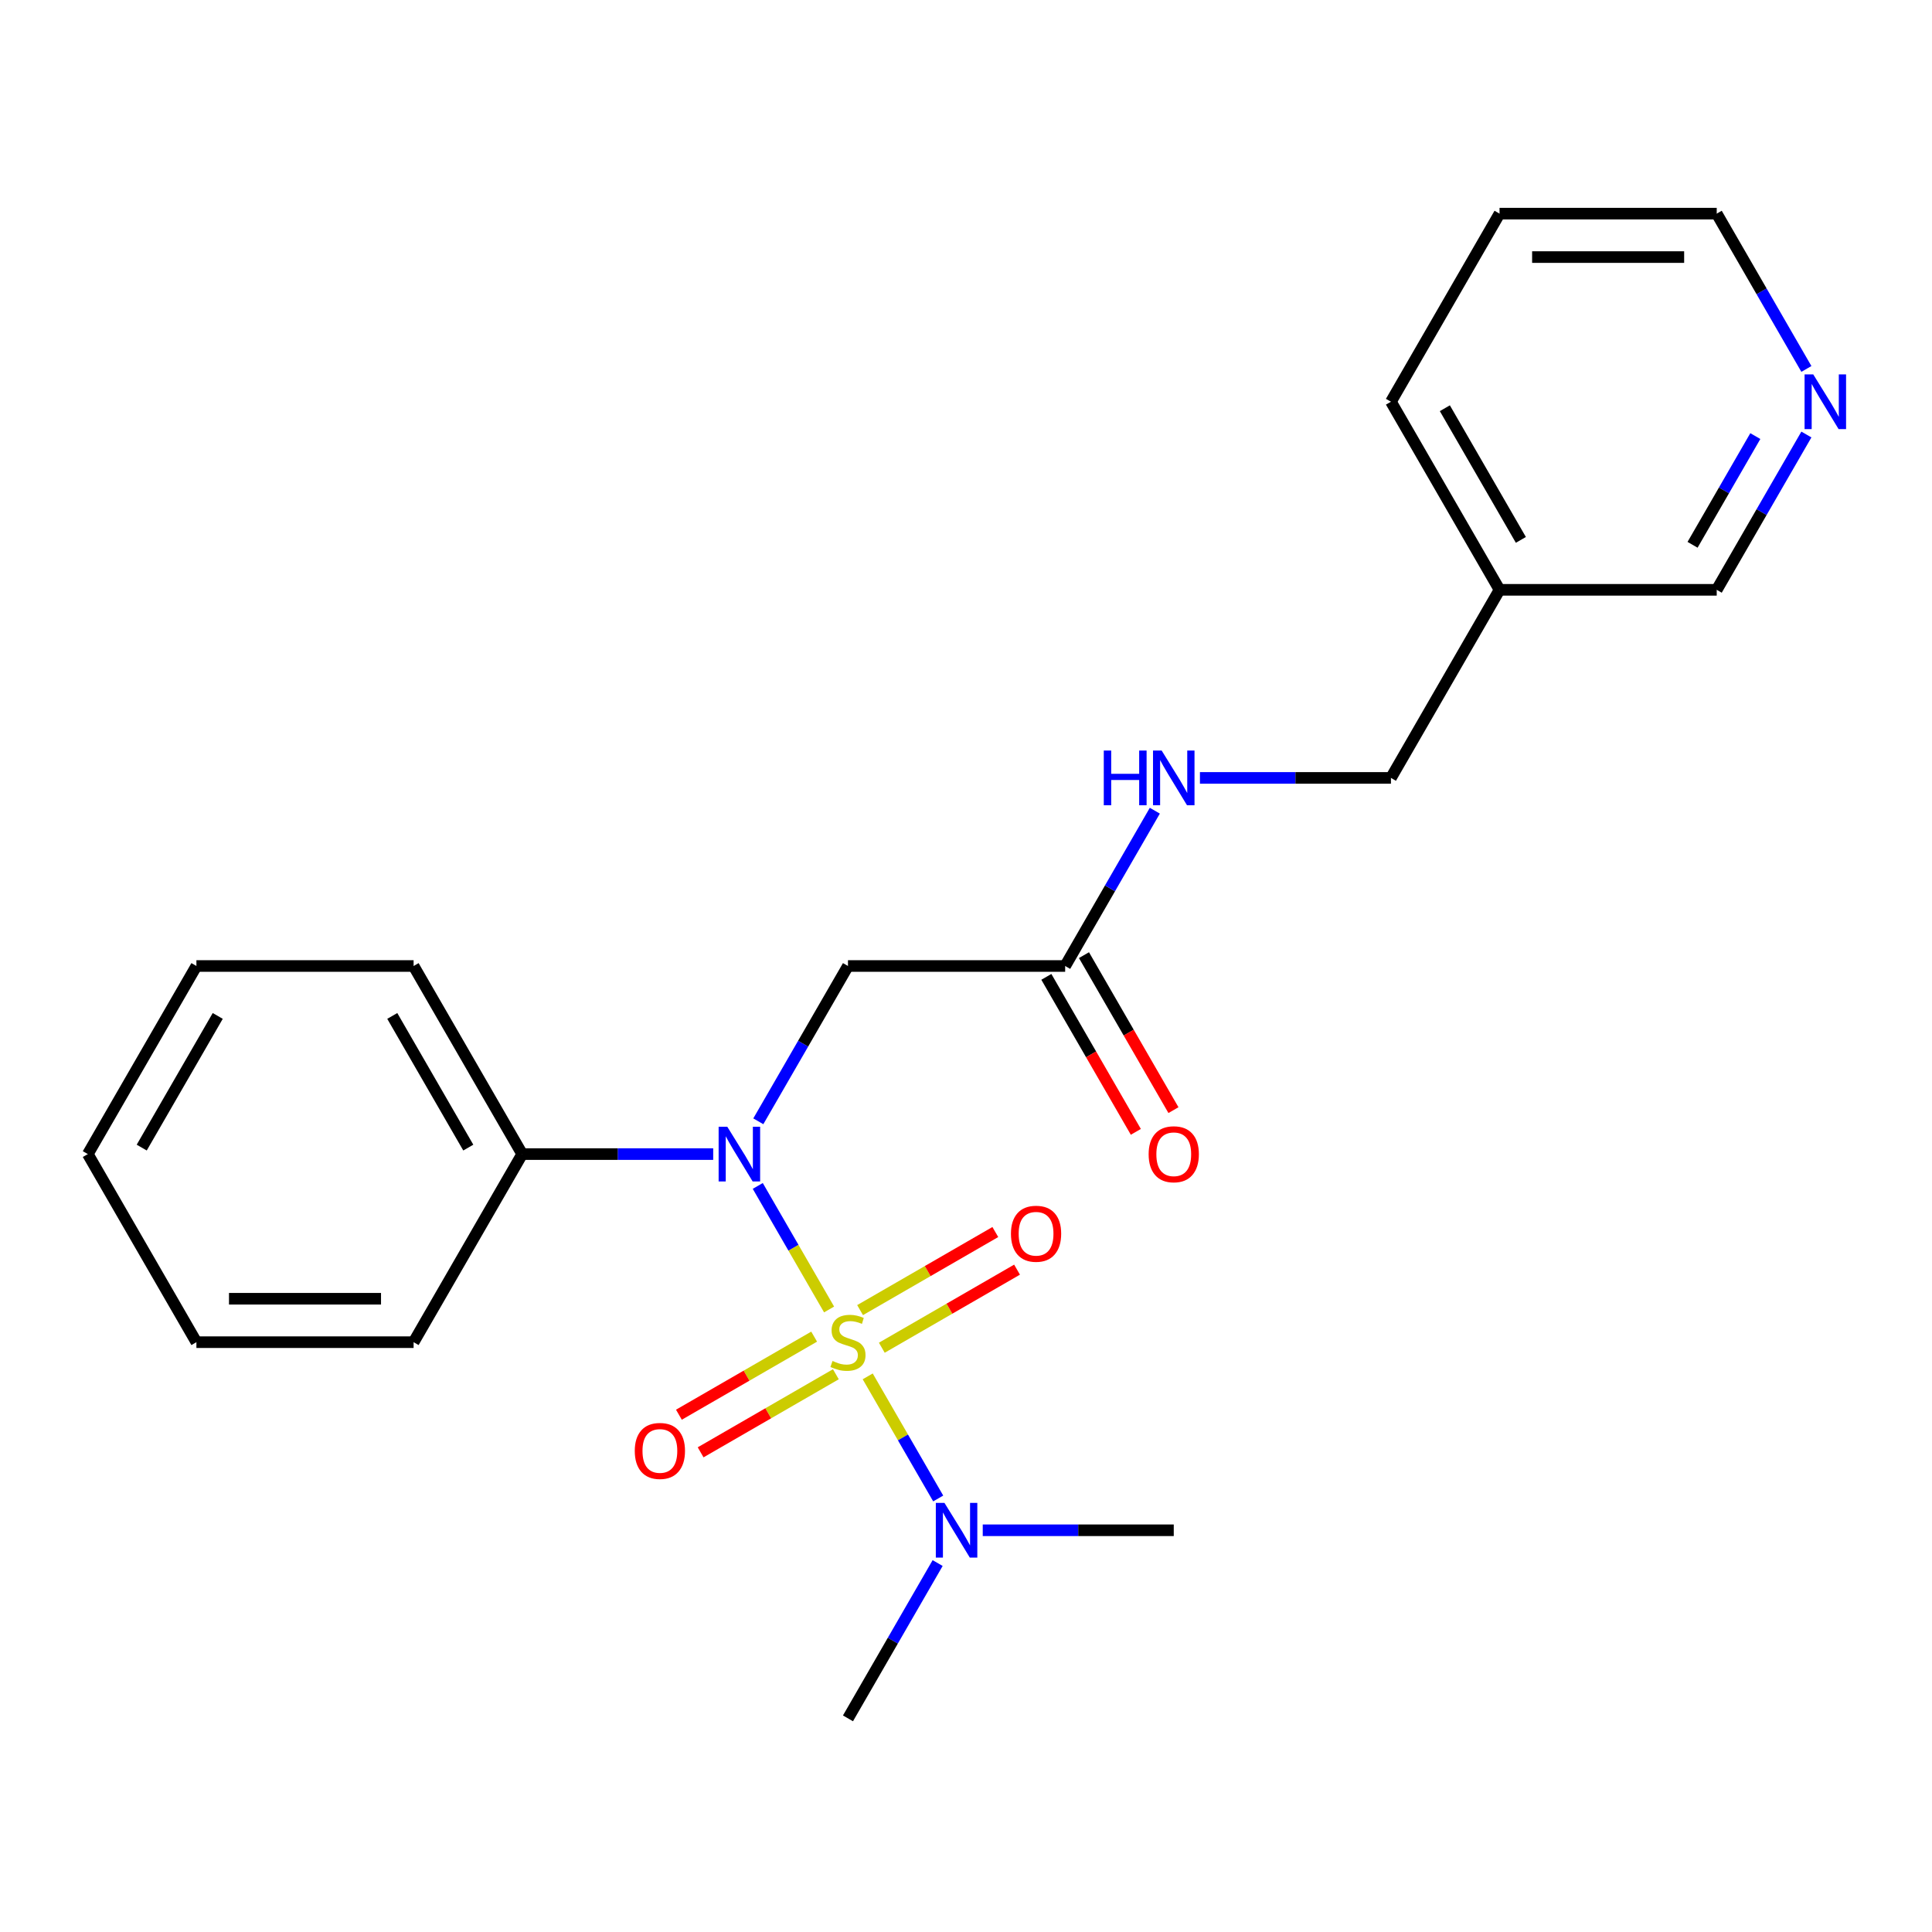 <?xml version='1.0' encoding='iso-8859-1'?>
<svg version='1.1' baseProfile='full'
              xmlns='http://www.w3.org/2000/svg'
                      xmlns:rdkit='http://www.rdkit.org/xml'
                      xmlns:xlink='http://www.w3.org/1999/xlink'
                  xml:space='preserve'
width='1000px' height='1000px' viewBox='0 0 1000 1000'>
<!-- END OF HEADER -->
<rect style='opacity:1.0;fill:#FFFFFF;stroke:none' width='1000' height='1000' x='0' y='0'> </rect>
<path class='bond-0' d='M 429.136,677.78 L 410.677,645.808' style='fill:none;fill-rule:evenodd;stroke:#CCCC00;stroke-width:6px;stroke-linecap:butt;stroke-linejoin:miter;stroke-opacity:1' />
<path class='bond-0' d='M 410.677,645.808 L 392.218,613.837' style='fill:none;fill-rule:evenodd;stroke:#0000FF;stroke-width:6px;stroke-linecap:butt;stroke-linejoin:miter;stroke-opacity:1' />
<path class='bond-2' d='M 449.124,712.401 L 467.37,744.003' style='fill:none;fill-rule:evenodd;stroke:#CCCC00;stroke-width:6px;stroke-linecap:butt;stroke-linejoin:miter;stroke-opacity:1' />
<path class='bond-2' d='M 467.37,744.003 L 485.616,775.606' style='fill:none;fill-rule:evenodd;stroke:#0000FF;stroke-width:6px;stroke-linecap:butt;stroke-linejoin:miter;stroke-opacity:1' />
<path class='bond-4' d='M 456.422,697.581 L 491.421,677.374' style='fill:none;fill-rule:evenodd;stroke:#CCCC00;stroke-width:6px;stroke-linecap:butt;stroke-linejoin:miter;stroke-opacity:1' />
<path class='bond-4' d='M 491.421,677.374 L 526.42,657.168' style='fill:none;fill-rule:evenodd;stroke:#FF0000;stroke-width:6px;stroke-linecap:butt;stroke-linejoin:miter;stroke-opacity:1' />
<path class='bond-4' d='M 445.18,678.11 L 480.179,657.903' style='fill:none;fill-rule:evenodd;stroke:#CCCC00;stroke-width:6px;stroke-linecap:butt;stroke-linejoin:miter;stroke-opacity:1' />
<path class='bond-4' d='M 480.179,657.903 L 515.178,637.697' style='fill:none;fill-rule:evenodd;stroke:#FF0000;stroke-width:6px;stroke-linecap:butt;stroke-linejoin:miter;stroke-opacity:1' />
<path class='bond-5' d='M 421.4,691.84 L 386.401,712.046' style='fill:none;fill-rule:evenodd;stroke:#CCCC00;stroke-width:6px;stroke-linecap:butt;stroke-linejoin:miter;stroke-opacity:1' />
<path class='bond-5' d='M 386.401,712.046 L 351.402,732.253' style='fill:none;fill-rule:evenodd;stroke:#FF0000;stroke-width:6px;stroke-linecap:butt;stroke-linejoin:miter;stroke-opacity:1' />
<path class='bond-5' d='M 432.641,711.311 L 397.642,731.517' style='fill:none;fill-rule:evenodd;stroke:#CCCC00;stroke-width:6px;stroke-linecap:butt;stroke-linejoin:miter;stroke-opacity:1' />
<path class='bond-5' d='M 397.642,731.517 L 362.644,751.724' style='fill:none;fill-rule:evenodd;stroke:#FF0000;stroke-width:6px;stroke-linecap:butt;stroke-linejoin:miter;stroke-opacity:1' />
<path class='bond-1' d='M 392.501,580.385 L 415.706,540.192' style='fill:none;fill-rule:evenodd;stroke:#0000FF;stroke-width:6px;stroke-linecap:butt;stroke-linejoin:miter;stroke-opacity:1' />
<path class='bond-1' d='M 415.706,540.192 L 438.911,500' style='fill:none;fill-rule:evenodd;stroke:#000000;stroke-width:6px;stroke-linecap:butt;stroke-linejoin:miter;stroke-opacity:1' />
<path class='bond-6' d='M 369.152,597.355 L 319.719,597.355' style='fill:none;fill-rule:evenodd;stroke:#0000FF;stroke-width:6px;stroke-linecap:butt;stroke-linejoin:miter;stroke-opacity:1' />
<path class='bond-6' d='M 319.719,597.355 L 270.287,597.355' style='fill:none;fill-rule:evenodd;stroke:#000000;stroke-width:6px;stroke-linecap:butt;stroke-linejoin:miter;stroke-opacity:1' />
<path class='bond-3' d='M 438.911,500 L 551.327,500' style='fill:none;fill-rule:evenodd;stroke:#000000;stroke-width:6px;stroke-linecap:butt;stroke-linejoin:miter;stroke-opacity:1' />
<path class='bond-13' d='M 485.321,809.036 L 462.116,849.228' style='fill:none;fill-rule:evenodd;stroke:#0000FF;stroke-width:6px;stroke-linecap:butt;stroke-linejoin:miter;stroke-opacity:1' />
<path class='bond-13' d='M 462.116,849.228 L 438.911,889.421' style='fill:none;fill-rule:evenodd;stroke:#000000;stroke-width:6px;stroke-linecap:butt;stroke-linejoin:miter;stroke-opacity:1' />
<path class='bond-14' d='M 508.669,792.065 L 558.102,792.065' style='fill:none;fill-rule:evenodd;stroke:#0000FF;stroke-width:6px;stroke-linecap:butt;stroke-linejoin:miter;stroke-opacity:1' />
<path class='bond-14' d='M 558.102,792.065 L 607.535,792.065' style='fill:none;fill-rule:evenodd;stroke:#000000;stroke-width:6px;stroke-linecap:butt;stroke-linejoin:miter;stroke-opacity:1' />
<path class='bond-7' d='M 551.327,500 L 574.532,459.808' style='fill:none;fill-rule:evenodd;stroke:#000000;stroke-width:6px;stroke-linecap:butt;stroke-linejoin:miter;stroke-opacity:1' />
<path class='bond-7' d='M 574.532,459.808 L 597.737,419.615' style='fill:none;fill-rule:evenodd;stroke:#0000FF;stroke-width:6px;stroke-linecap:butt;stroke-linejoin:miter;stroke-opacity:1' />
<path class='bond-9' d='M 541.591,505.621 L 564.75,545.733' style='fill:none;fill-rule:evenodd;stroke:#000000;stroke-width:6px;stroke-linecap:butt;stroke-linejoin:miter;stroke-opacity:1' />
<path class='bond-9' d='M 564.75,545.733 L 587.909,585.846' style='fill:none;fill-rule:evenodd;stroke:#FF0000;stroke-width:6px;stroke-linecap:butt;stroke-linejoin:miter;stroke-opacity:1' />
<path class='bond-9' d='M 561.062,494.379 L 584.221,534.492' style='fill:none;fill-rule:evenodd;stroke:#000000;stroke-width:6px;stroke-linecap:butt;stroke-linejoin:miter;stroke-opacity:1' />
<path class='bond-9' d='M 584.221,534.492 L 607.38,574.604' style='fill:none;fill-rule:evenodd;stroke:#FF0000;stroke-width:6px;stroke-linecap:butt;stroke-linejoin:miter;stroke-opacity:1' />
<path class='bond-16' d='M 270.287,597.355 L 214.079,500' style='fill:none;fill-rule:evenodd;stroke:#000000;stroke-width:6px;stroke-linecap:butt;stroke-linejoin:miter;stroke-opacity:1' />
<path class='bond-16' d='M 242.384,593.993 L 203.039,525.845' style='fill:none;fill-rule:evenodd;stroke:#000000;stroke-width:6px;stroke-linecap:butt;stroke-linejoin:miter;stroke-opacity:1' />
<path class='bond-17' d='M 270.287,597.355 L 214.079,694.71' style='fill:none;fill-rule:evenodd;stroke:#000000;stroke-width:6px;stroke-linecap:butt;stroke-linejoin:miter;stroke-opacity:1' />
<path class='bond-11' d='M 621.085,402.645 L 670.518,402.645' style='fill:none;fill-rule:evenodd;stroke:#0000FF;stroke-width:6px;stroke-linecap:butt;stroke-linejoin:miter;stroke-opacity:1' />
<path class='bond-11' d='M 670.518,402.645 L 719.951,402.645' style='fill:none;fill-rule:evenodd;stroke:#000000;stroke-width:6px;stroke-linecap:butt;stroke-linejoin:miter;stroke-opacity:1' />
<path class='bond-8' d='M 934.985,224.905 L 911.78,265.097' style='fill:none;fill-rule:evenodd;stroke:#0000FF;stroke-width:6px;stroke-linecap:butt;stroke-linejoin:miter;stroke-opacity:1' />
<path class='bond-8' d='M 911.78,265.097 L 888.575,305.29' style='fill:none;fill-rule:evenodd;stroke:#000000;stroke-width:6px;stroke-linecap:butt;stroke-linejoin:miter;stroke-opacity:1' />
<path class='bond-8' d='M 908.553,225.721 L 892.309,253.856' style='fill:none;fill-rule:evenodd;stroke:#0000FF;stroke-width:6px;stroke-linecap:butt;stroke-linejoin:miter;stroke-opacity:1' />
<path class='bond-8' d='M 892.309,253.856 L 876.065,281.99' style='fill:none;fill-rule:evenodd;stroke:#000000;stroke-width:6px;stroke-linecap:butt;stroke-linejoin:miter;stroke-opacity:1' />
<path class='bond-24' d='M 934.985,190.964 L 911.78,150.772' style='fill:none;fill-rule:evenodd;stroke:#0000FF;stroke-width:6px;stroke-linecap:butt;stroke-linejoin:miter;stroke-opacity:1' />
<path class='bond-24' d='M 911.78,150.772 L 888.575,110.579' style='fill:none;fill-rule:evenodd;stroke:#000000;stroke-width:6px;stroke-linecap:butt;stroke-linejoin:miter;stroke-opacity:1' />
<path class='bond-10' d='M 776.159,305.29 L 719.951,402.645' style='fill:none;fill-rule:evenodd;stroke:#000000;stroke-width:6px;stroke-linecap:butt;stroke-linejoin:miter;stroke-opacity:1' />
<path class='bond-12' d='M 776.159,305.29 L 888.575,305.29' style='fill:none;fill-rule:evenodd;stroke:#000000;stroke-width:6px;stroke-linecap:butt;stroke-linejoin:miter;stroke-opacity:1' />
<path class='bond-18' d='M 776.159,305.29 L 719.951,207.935' style='fill:none;fill-rule:evenodd;stroke:#000000;stroke-width:6px;stroke-linecap:butt;stroke-linejoin:miter;stroke-opacity:1' />
<path class='bond-18' d='M 787.199,279.445 L 747.853,211.296' style='fill:none;fill-rule:evenodd;stroke:#000000;stroke-width:6px;stroke-linecap:butt;stroke-linejoin:miter;stroke-opacity:1' />
<path class='bond-15' d='M 888.575,110.579 L 776.159,110.579' style='fill:none;fill-rule:evenodd;stroke:#000000;stroke-width:6px;stroke-linecap:butt;stroke-linejoin:miter;stroke-opacity:1' />
<path class='bond-15' d='M 871.713,133.063 L 793.021,133.063' style='fill:none;fill-rule:evenodd;stroke:#000000;stroke-width:6px;stroke-linecap:butt;stroke-linejoin:miter;stroke-opacity:1' />
<path class='bond-20' d='M 214.079,500 L 101.663,500' style='fill:none;fill-rule:evenodd;stroke:#000000;stroke-width:6px;stroke-linecap:butt;stroke-linejoin:miter;stroke-opacity:1' />
<path class='bond-21' d='M 214.079,694.71 L 101.663,694.71' style='fill:none;fill-rule:evenodd;stroke:#000000;stroke-width:6px;stroke-linecap:butt;stroke-linejoin:miter;stroke-opacity:1' />
<path class='bond-21' d='M 197.216,672.227 L 118.525,672.227' style='fill:none;fill-rule:evenodd;stroke:#000000;stroke-width:6px;stroke-linecap:butt;stroke-linejoin:miter;stroke-opacity:1' />
<path class='bond-19' d='M 719.951,207.935 L 776.159,110.579' style='fill:none;fill-rule:evenodd;stroke:#000000;stroke-width:6px;stroke-linecap:butt;stroke-linejoin:miter;stroke-opacity:1' />
<path class='bond-23' d='M 101.663,500 L 45.455,597.355' style='fill:none;fill-rule:evenodd;stroke:#000000;stroke-width:6px;stroke-linecap:butt;stroke-linejoin:miter;stroke-opacity:1' />
<path class='bond-23' d='M 112.702,525.845 L 73.357,593.993' style='fill:none;fill-rule:evenodd;stroke:#000000;stroke-width:6px;stroke-linecap:butt;stroke-linejoin:miter;stroke-opacity:1' />
<path class='bond-22' d='M 101.663,694.71 L 45.455,597.355' style='fill:none;fill-rule:evenodd;stroke:#000000;stroke-width:6px;stroke-linecap:butt;stroke-linejoin:miter;stroke-opacity:1' />
<path  class='atom-0' d='M 430.911 704.43
Q 431.231 704.55, 432.551 705.11
Q 433.871 705.67, 435.311 706.03
Q 436.791 706.35, 438.231 706.35
Q 440.911 706.35, 442.471 705.07
Q 444.031 703.75, 444.031 701.47
Q 444.031 699.91, 443.231 698.95
Q 442.471 697.99, 441.271 697.47
Q 440.071 696.95, 438.071 696.35
Q 435.551 695.59, 434.031 694.87
Q 432.551 694.15, 431.471 692.63
Q 430.431 691.11, 430.431 688.55
Q 430.431 684.99, 432.831 682.79
Q 435.271 680.59, 440.071 680.59
Q 443.351 680.59, 447.071 682.15
L 446.151 685.23
Q 442.751 683.83, 440.191 683.83
Q 437.431 683.83, 435.911 684.99
Q 434.391 686.11, 434.431 688.07
Q 434.431 689.59, 435.191 690.51
Q 435.991 691.43, 437.111 691.95
Q 438.271 692.47, 440.191 693.07
Q 442.751 693.87, 444.271 694.67
Q 445.791 695.47, 446.871 697.11
Q 447.991 698.71, 447.991 701.47
Q 447.991 705.39, 445.351 707.51
Q 442.751 709.59, 438.391 709.59
Q 435.871 709.59, 433.951 709.03
Q 432.071 708.51, 429.831 707.59
L 430.911 704.43
' fill='#CCCC00'/>
<path  class='atom-1' d='M 376.443 583.195
L 385.723 598.195
Q 386.643 599.675, 388.123 602.355
Q 389.603 605.035, 389.683 605.195
L 389.683 583.195
L 393.443 583.195
L 393.443 611.515
L 389.563 611.515
L 379.603 595.115
Q 378.443 593.195, 377.203 590.995
Q 376.003 588.795, 375.643 588.115
L 375.643 611.515
L 371.963 611.515
L 371.963 583.195
L 376.443 583.195
' fill='#0000FF'/>
<path  class='atom-3' d='M 488.859 777.905
L 498.139 792.905
Q 499.059 794.385, 500.539 797.065
Q 502.019 799.745, 502.099 799.905
L 502.099 777.905
L 505.859 777.905
L 505.859 806.225
L 501.979 806.225
L 492.019 789.825
Q 490.859 787.905, 489.619 785.705
Q 488.419 783.505, 488.059 782.825
L 488.059 806.225
L 484.379 806.225
L 484.379 777.905
L 488.859 777.905
' fill='#0000FF'/>
<path  class='atom-5' d='M 523.266 638.582
Q 523.266 631.782, 526.626 627.982
Q 529.986 624.182, 536.266 624.182
Q 542.546 624.182, 545.906 627.982
Q 549.266 631.782, 549.266 638.582
Q 549.266 645.462, 545.866 649.382
Q 542.466 653.262, 536.266 653.262
Q 530.026 653.262, 526.626 649.382
Q 523.266 645.502, 523.266 638.582
M 536.266 650.062
Q 540.586 650.062, 542.906 647.182
Q 545.266 644.262, 545.266 638.582
Q 545.266 633.022, 542.906 630.222
Q 540.586 627.382, 536.266 627.382
Q 531.946 627.382, 529.586 630.182
Q 527.266 632.982, 527.266 638.582
Q 527.266 644.302, 529.586 647.182
Q 531.946 650.062, 536.266 650.062
' fill='#FF0000'/>
<path  class='atom-6' d='M 328.556 750.998
Q 328.556 744.198, 331.916 740.398
Q 335.276 736.598, 341.556 736.598
Q 347.836 736.598, 351.196 740.398
Q 354.556 744.198, 354.556 750.998
Q 354.556 757.878, 351.156 761.798
Q 347.756 765.678, 341.556 765.678
Q 335.316 765.678, 331.916 761.798
Q 328.556 757.918, 328.556 750.998
M 341.556 762.478
Q 345.876 762.478, 348.196 759.598
Q 350.556 756.678, 350.556 750.998
Q 350.556 745.438, 348.196 742.638
Q 345.876 739.798, 341.556 739.798
Q 337.236 739.798, 334.876 742.598
Q 332.556 745.398, 332.556 750.998
Q 332.556 756.718, 334.876 759.598
Q 337.236 762.478, 341.556 762.478
' fill='#FF0000'/>
<path  class='atom-8' d='M 571.315 388.485
L 575.155 388.485
L 575.155 400.525
L 589.635 400.525
L 589.635 388.485
L 593.475 388.485
L 593.475 416.805
L 589.635 416.805
L 589.635 403.725
L 575.155 403.725
L 575.155 416.805
L 571.315 416.805
L 571.315 388.485
' fill='#0000FF'/>
<path  class='atom-8' d='M 601.275 388.485
L 610.555 403.485
Q 611.475 404.965, 612.955 407.645
Q 614.435 410.325, 614.515 410.485
L 614.515 388.485
L 618.275 388.485
L 618.275 416.805
L 614.395 416.805
L 604.435 400.405
Q 603.275 398.485, 602.035 396.285
Q 600.835 394.085, 600.475 393.405
L 600.475 416.805
L 596.795 416.805
L 596.795 388.485
L 601.275 388.485
' fill='#0000FF'/>
<path  class='atom-9' d='M 938.523 193.775
L 947.803 208.775
Q 948.723 210.255, 950.203 212.935
Q 951.683 215.615, 951.763 215.775
L 951.763 193.775
L 955.523 193.775
L 955.523 222.095
L 951.643 222.095
L 941.683 205.695
Q 940.523 203.775, 939.283 201.575
Q 938.083 199.375, 937.723 198.695
L 937.723 222.095
L 934.043 222.095
L 934.043 193.775
L 938.523 193.775
' fill='#0000FF'/>
<path  class='atom-10' d='M 594.535 597.435
Q 594.535 590.635, 597.895 586.835
Q 601.255 583.035, 607.535 583.035
Q 613.815 583.035, 617.175 586.835
Q 620.535 590.635, 620.535 597.435
Q 620.535 604.315, 617.135 608.235
Q 613.735 612.115, 607.535 612.115
Q 601.295 612.115, 597.895 608.235
Q 594.535 604.355, 594.535 597.435
M 607.535 608.915
Q 611.855 608.915, 614.175 606.035
Q 616.535 603.115, 616.535 597.435
Q 616.535 591.875, 614.175 589.075
Q 611.855 586.235, 607.535 586.235
Q 603.215 586.235, 600.855 589.035
Q 598.535 591.835, 598.535 597.435
Q 598.535 603.155, 600.855 606.035
Q 603.215 608.915, 607.535 608.915
' fill='#FF0000'/>
</svg>
